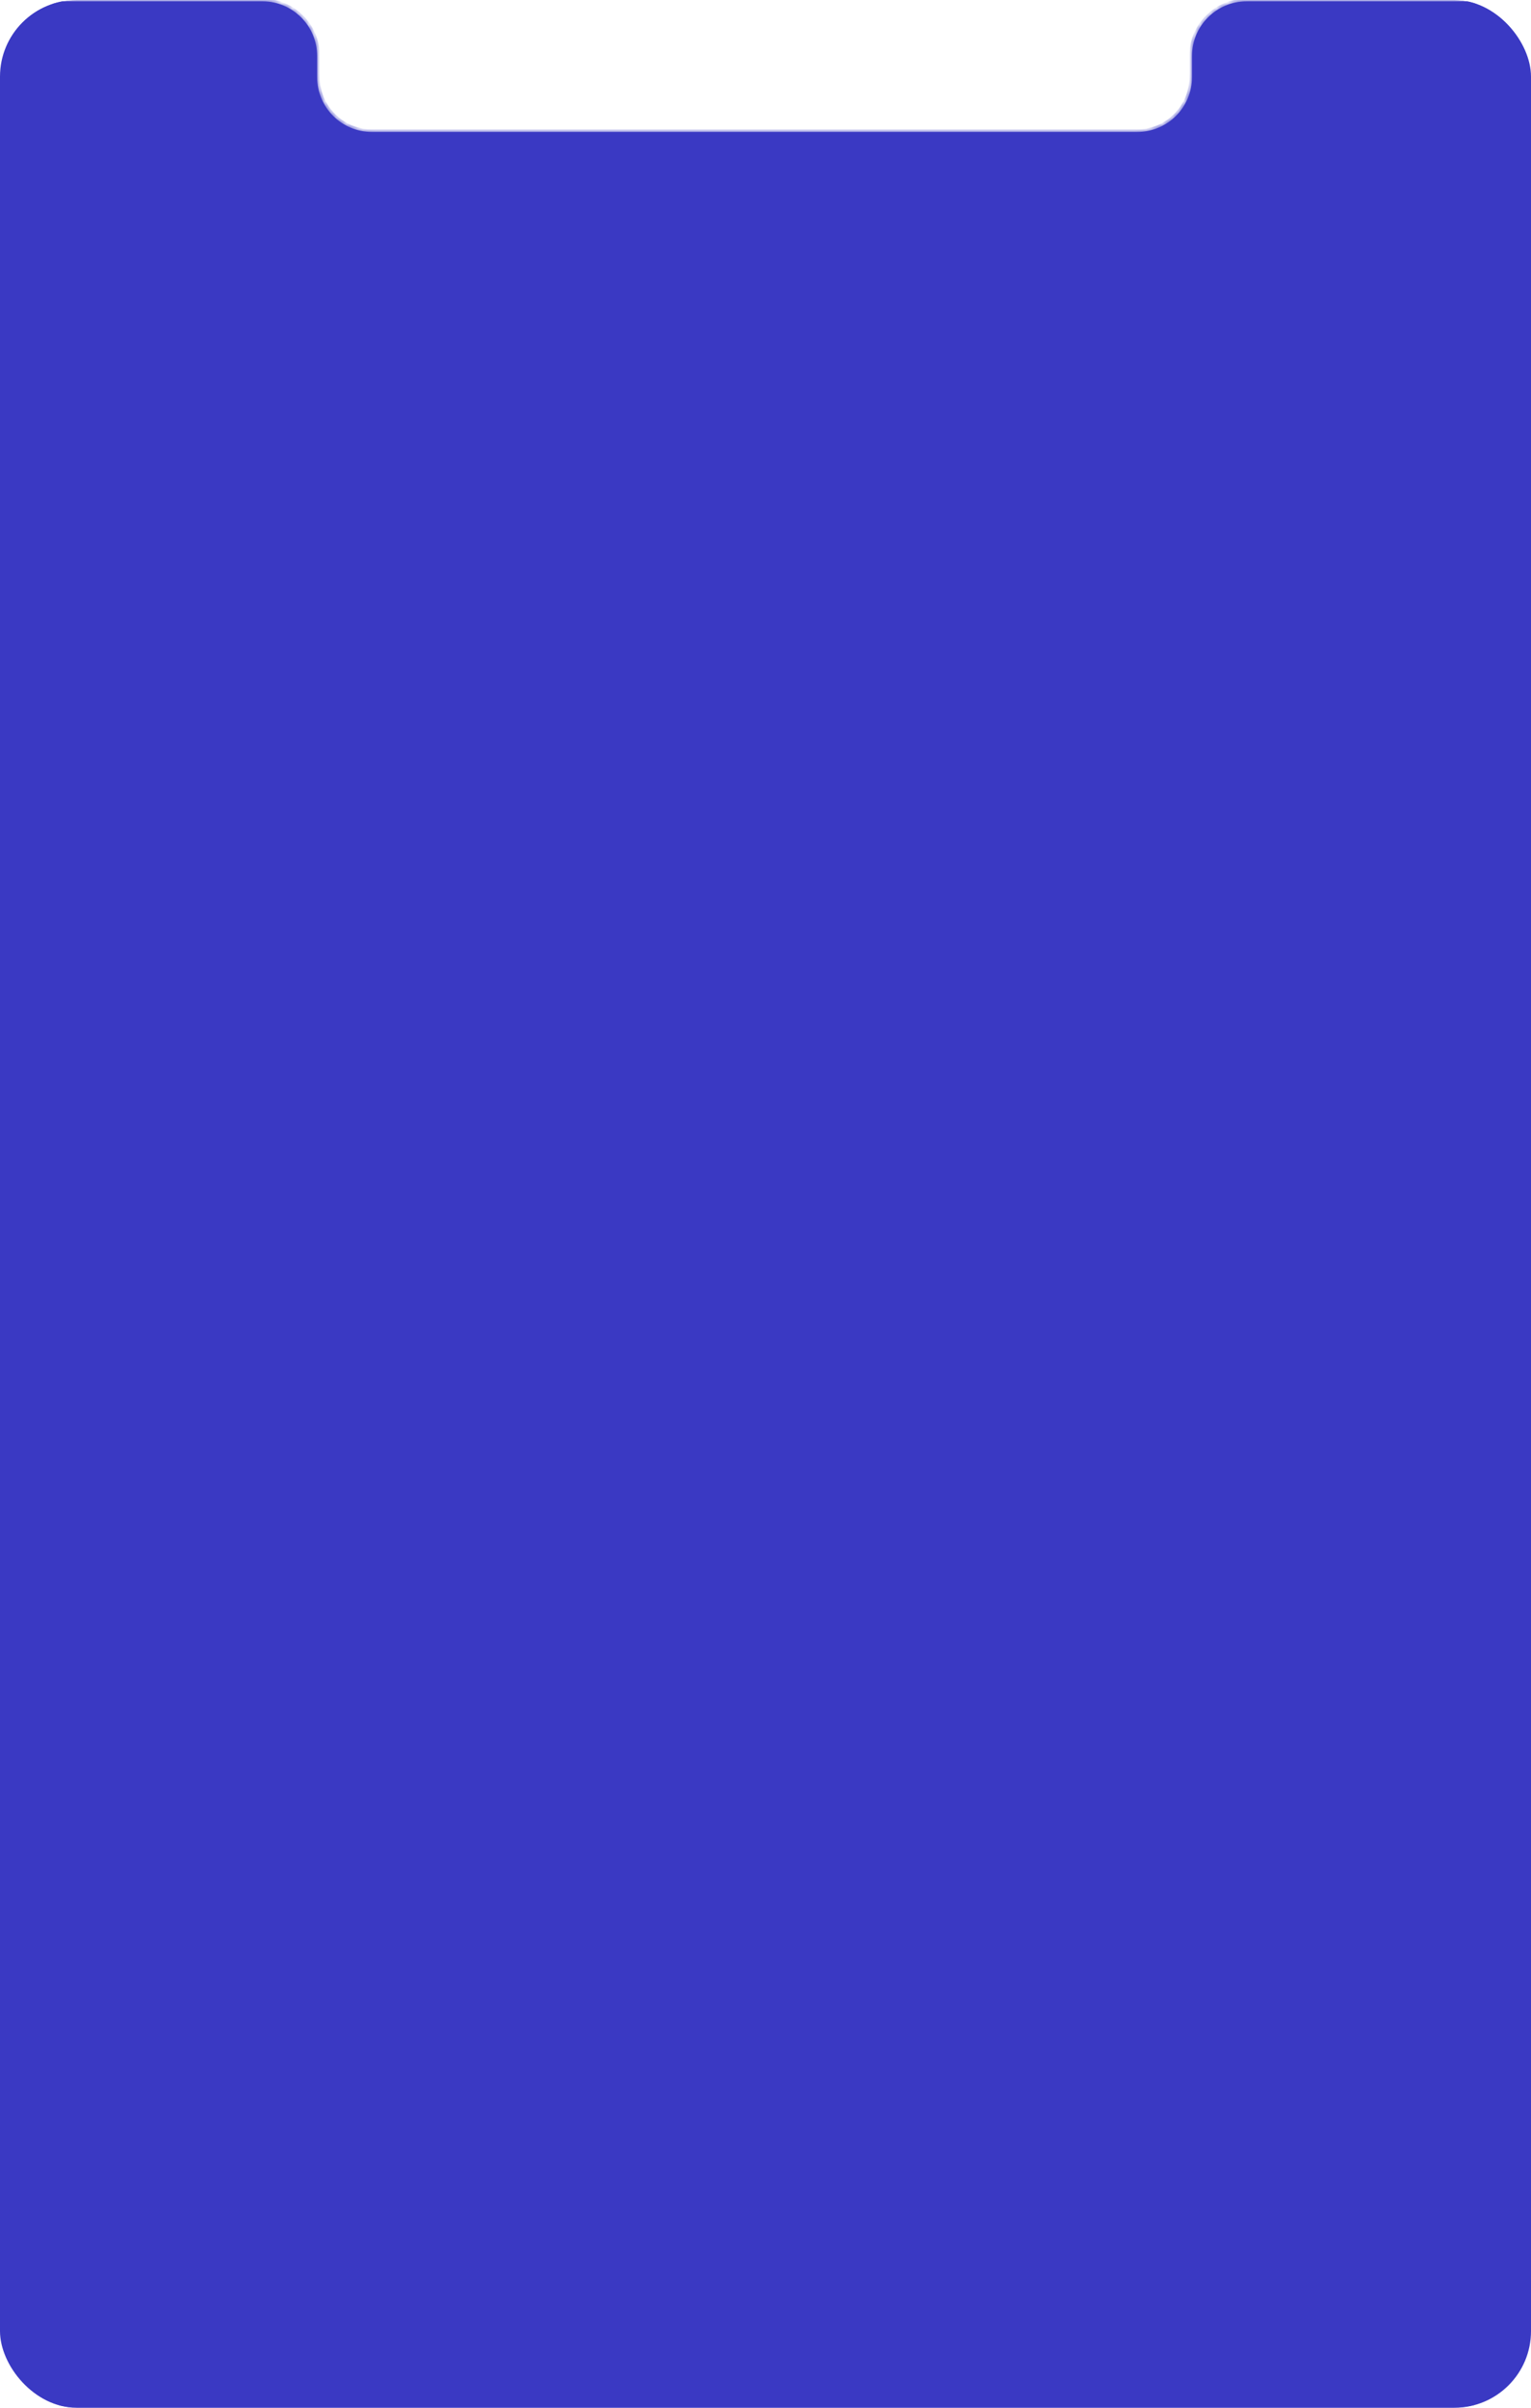 <?xml version="1.0" encoding="UTF-8"?> <svg xmlns="http://www.w3.org/2000/svg" width="280" height="440" viewBox="0 0 280 440" fill="none"><g clip-path="url(#clip0_1007_62)"><mask id="path-2-inside-1_1007_62" fill="white"><path fill-rule="evenodd" clip-rule="evenodd" d="M58 10.248C58 4.725 53.523 0.248 48 0.248H-86C-91.523 0.248 -96 4.725 -96 10.248V430C-96 435.523 -91.523 440 -86 440H559.5C565.023 440 569.5 435.523 569.5 430V10.248C569.5 4.725 565.023 0.248 559.5 0.248H228C222.477 0.248 218 4.725 218 10.248V14.115C218 19.638 213.523 24.115 208 24.115H68C62.477 24.115 58 19.638 58 14.115V10.248Z"></path></mask><path fill-rule="evenodd" clip-rule="evenodd" d="M58 10.248C58 4.725 53.523 0.248 48 0.248H-86C-91.523 0.248 -96 4.725 -96 10.248V430C-96 435.523 -91.523 440 -86 440H559.5C565.023 440 569.5 435.523 569.5 430V10.248C569.5 4.725 565.023 0.248 559.5 0.248H228C222.477 0.248 218 4.725 218 10.248V14.115C218 19.638 213.523 24.115 208 24.115H68C62.477 24.115 58 19.638 58 14.115V10.248Z" fill="#3A39C3"></path><path d="M-86 0.748H48V-0.252H-86V0.748ZM-95.5 430V10.248H-96.5V430H-95.5ZM559.5 439.5H-86V440.5H559.5V439.5ZM569 10.248V430H570V10.248H569ZM228 0.748H559.5V-0.252H228V0.748ZM217.5 10.248V14.115H218.5V10.248H217.5ZM208 23.615H68V24.615H208V23.615ZM58.5 14.115V10.248H57.5V14.115H58.5ZM68 23.615C62.753 23.615 58.5 19.362 58.5 14.115H57.5C57.5 19.914 62.201 24.615 68 24.615V23.615ZM217.5 14.115C217.5 19.362 213.247 23.615 208 23.615V24.615C213.799 24.615 218.5 19.914 218.5 14.115H217.5ZM228 -0.252C222.201 -0.252 217.5 4.449 217.5 10.248H218.5C218.5 5.001 222.753 0.748 228 0.748V-0.252ZM570 10.248C570 4.449 565.299 -0.252 559.5 -0.252V0.748C564.747 0.748 569 5.001 569 10.248H570ZM559.5 440.5C565.299 440.5 570 435.799 570 430H569C569 435.247 564.747 439.5 559.5 439.5V440.5ZM-96.5 430C-96.5 435.799 -91.799 440.5 -86 440.5V439.5C-91.247 439.5 -95.5 435.247 -95.5 430H-96.5ZM48 0.748C53.247 0.748 57.5 5.001 57.5 10.248H58.5C58.5 4.449 53.799 -0.252 48 -0.252V0.748ZM-86 -0.252C-91.799 -0.252 -96.5 4.449 -96.5 10.248H-95.5C-95.5 5.001 -91.247 0.748 -86 0.748V-0.252Z" fill="#3A39C3" mask="url(#path-2-inside-1_1007_62)"></path></g><defs><clipPath id="clip0_1007_62"><rect width="280" height="440" rx="14" fill="white"></rect></clipPath></defs></svg> 
